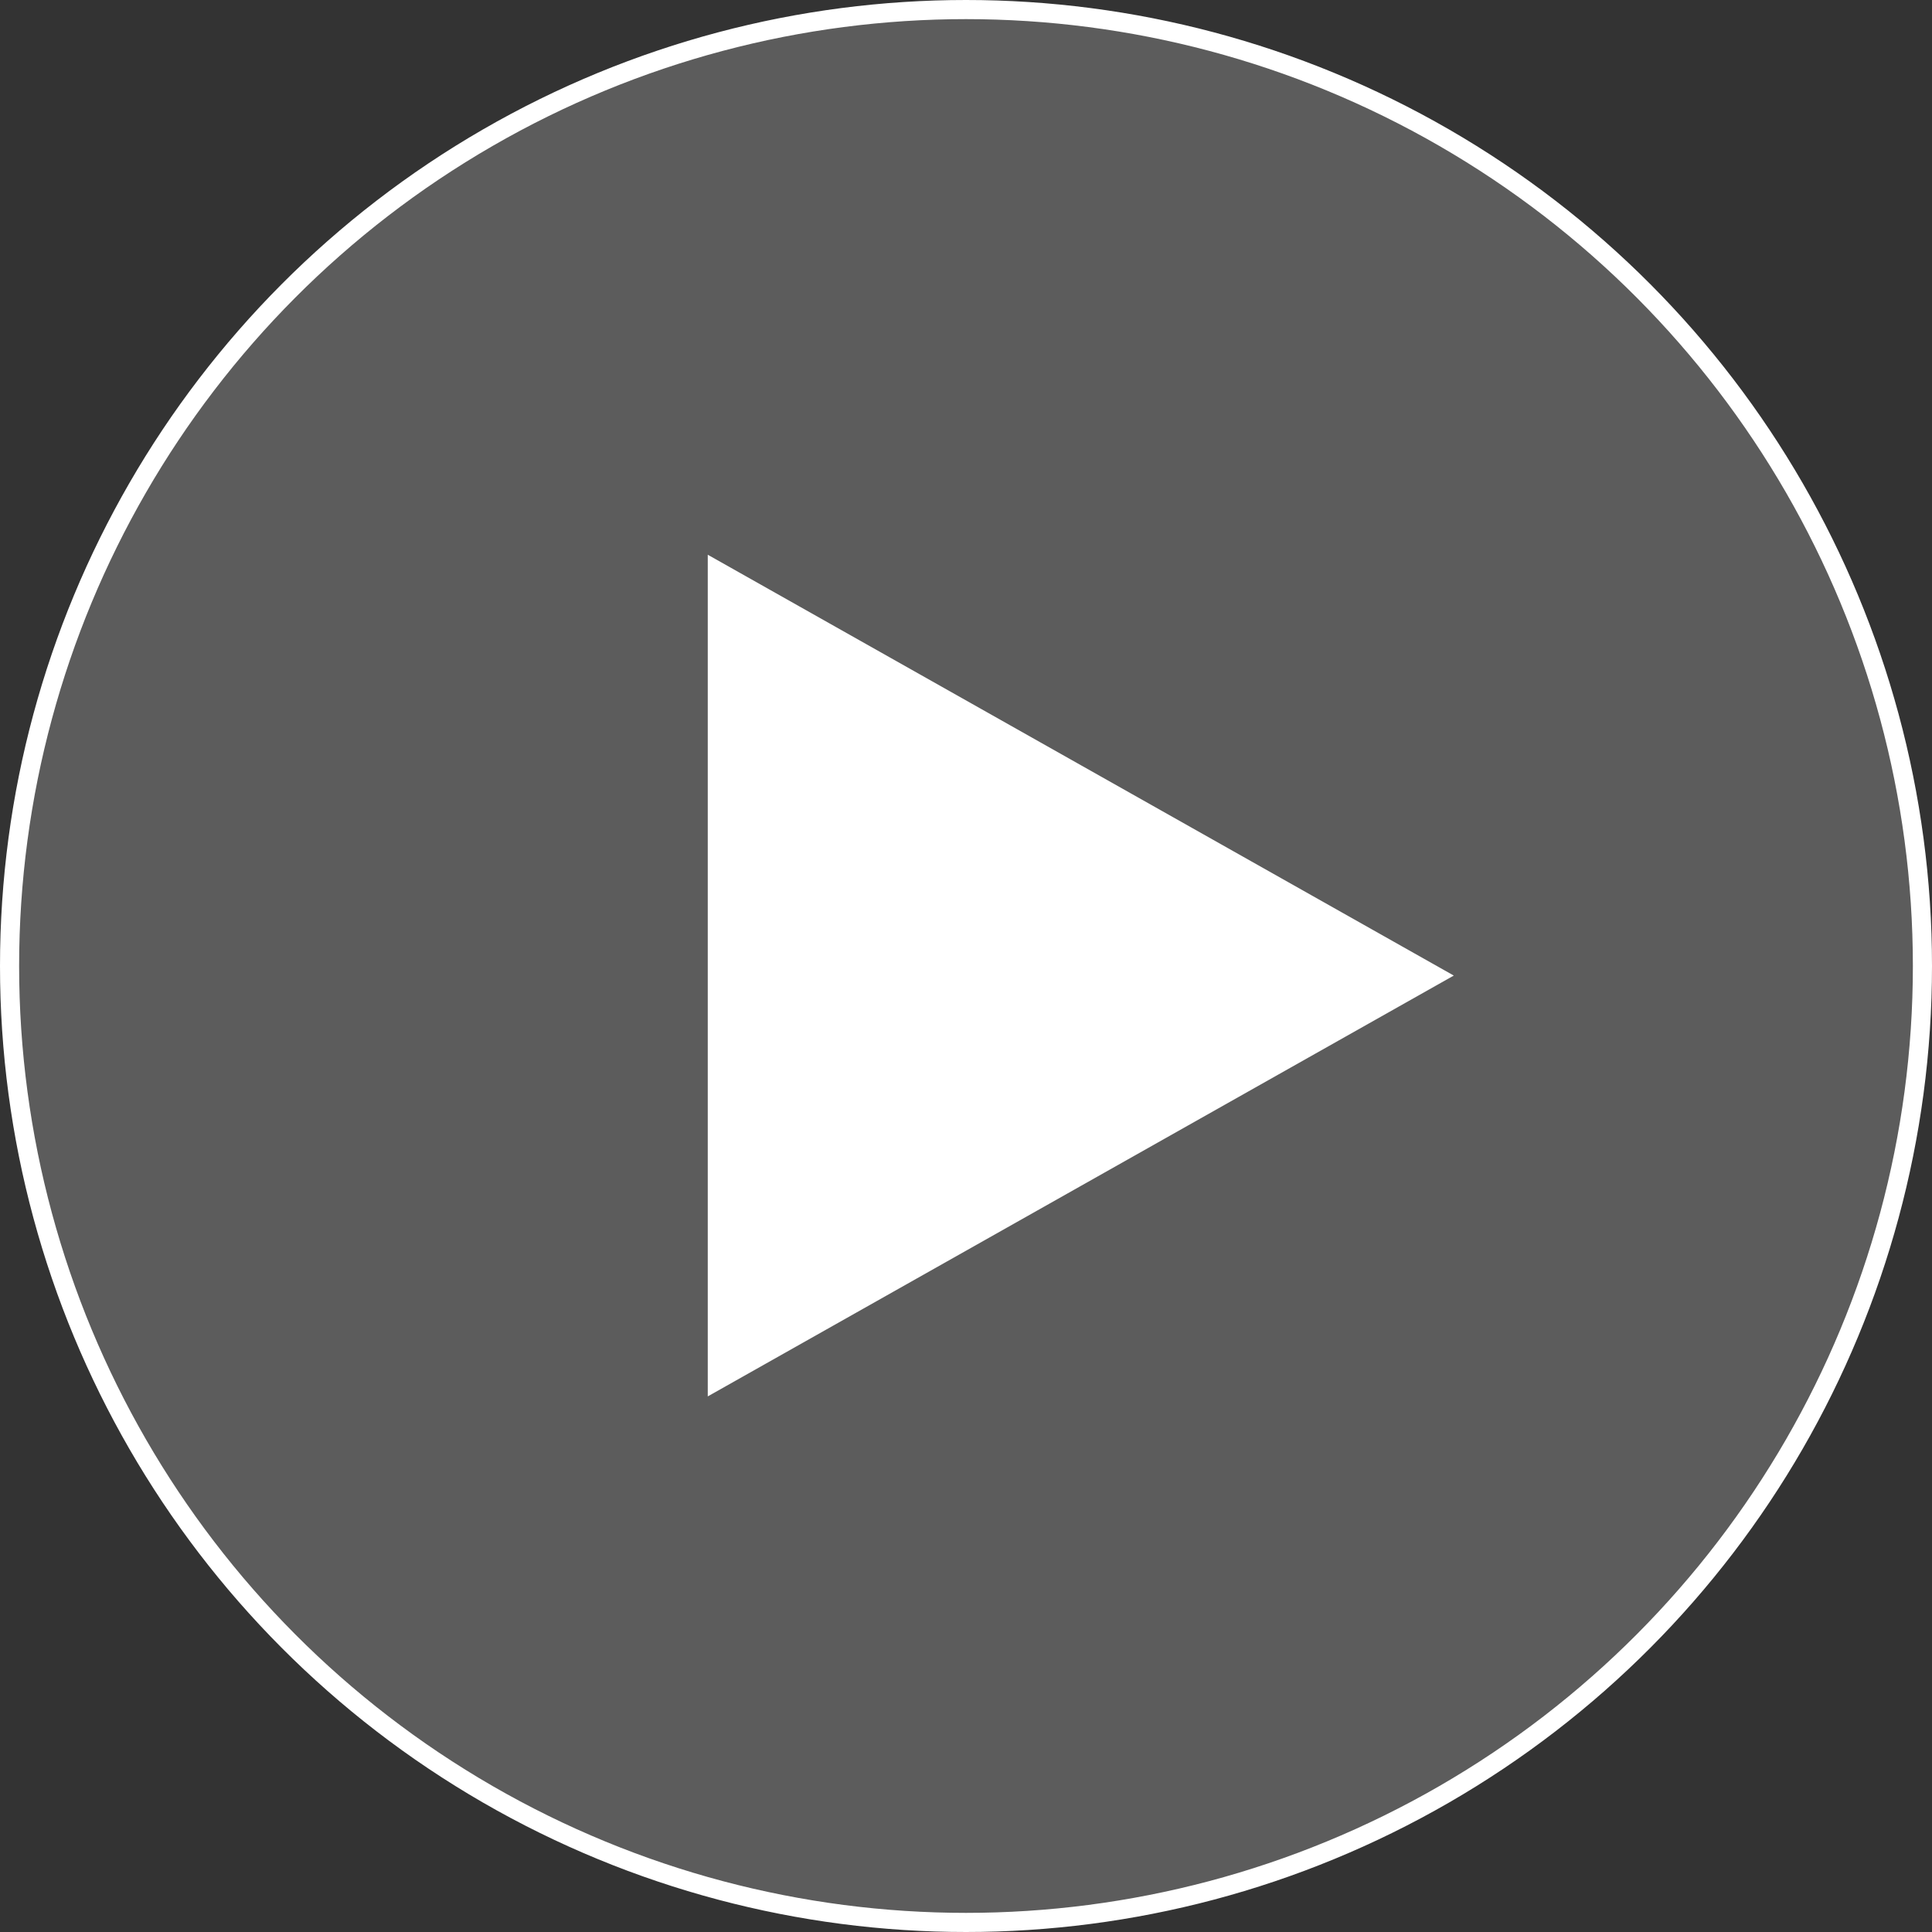 <svg width="101" height="101" viewBox="0 0 101 101" xmlns="http://www.w3.org/2000/svg">
    <rect x="0" y="0" width="101" height="101" fill="#333333" stroke="none"/>
    <g fill="#FFF" fill-rule="evenodd">
        <circle stroke="#FFF" fill-opacity=".2" cx="50.5" cy="50.5" r="50"/>
        <path d="M37 29v44l19.5-11L76 51 56.5 40z"/>
    </g>
</svg>
